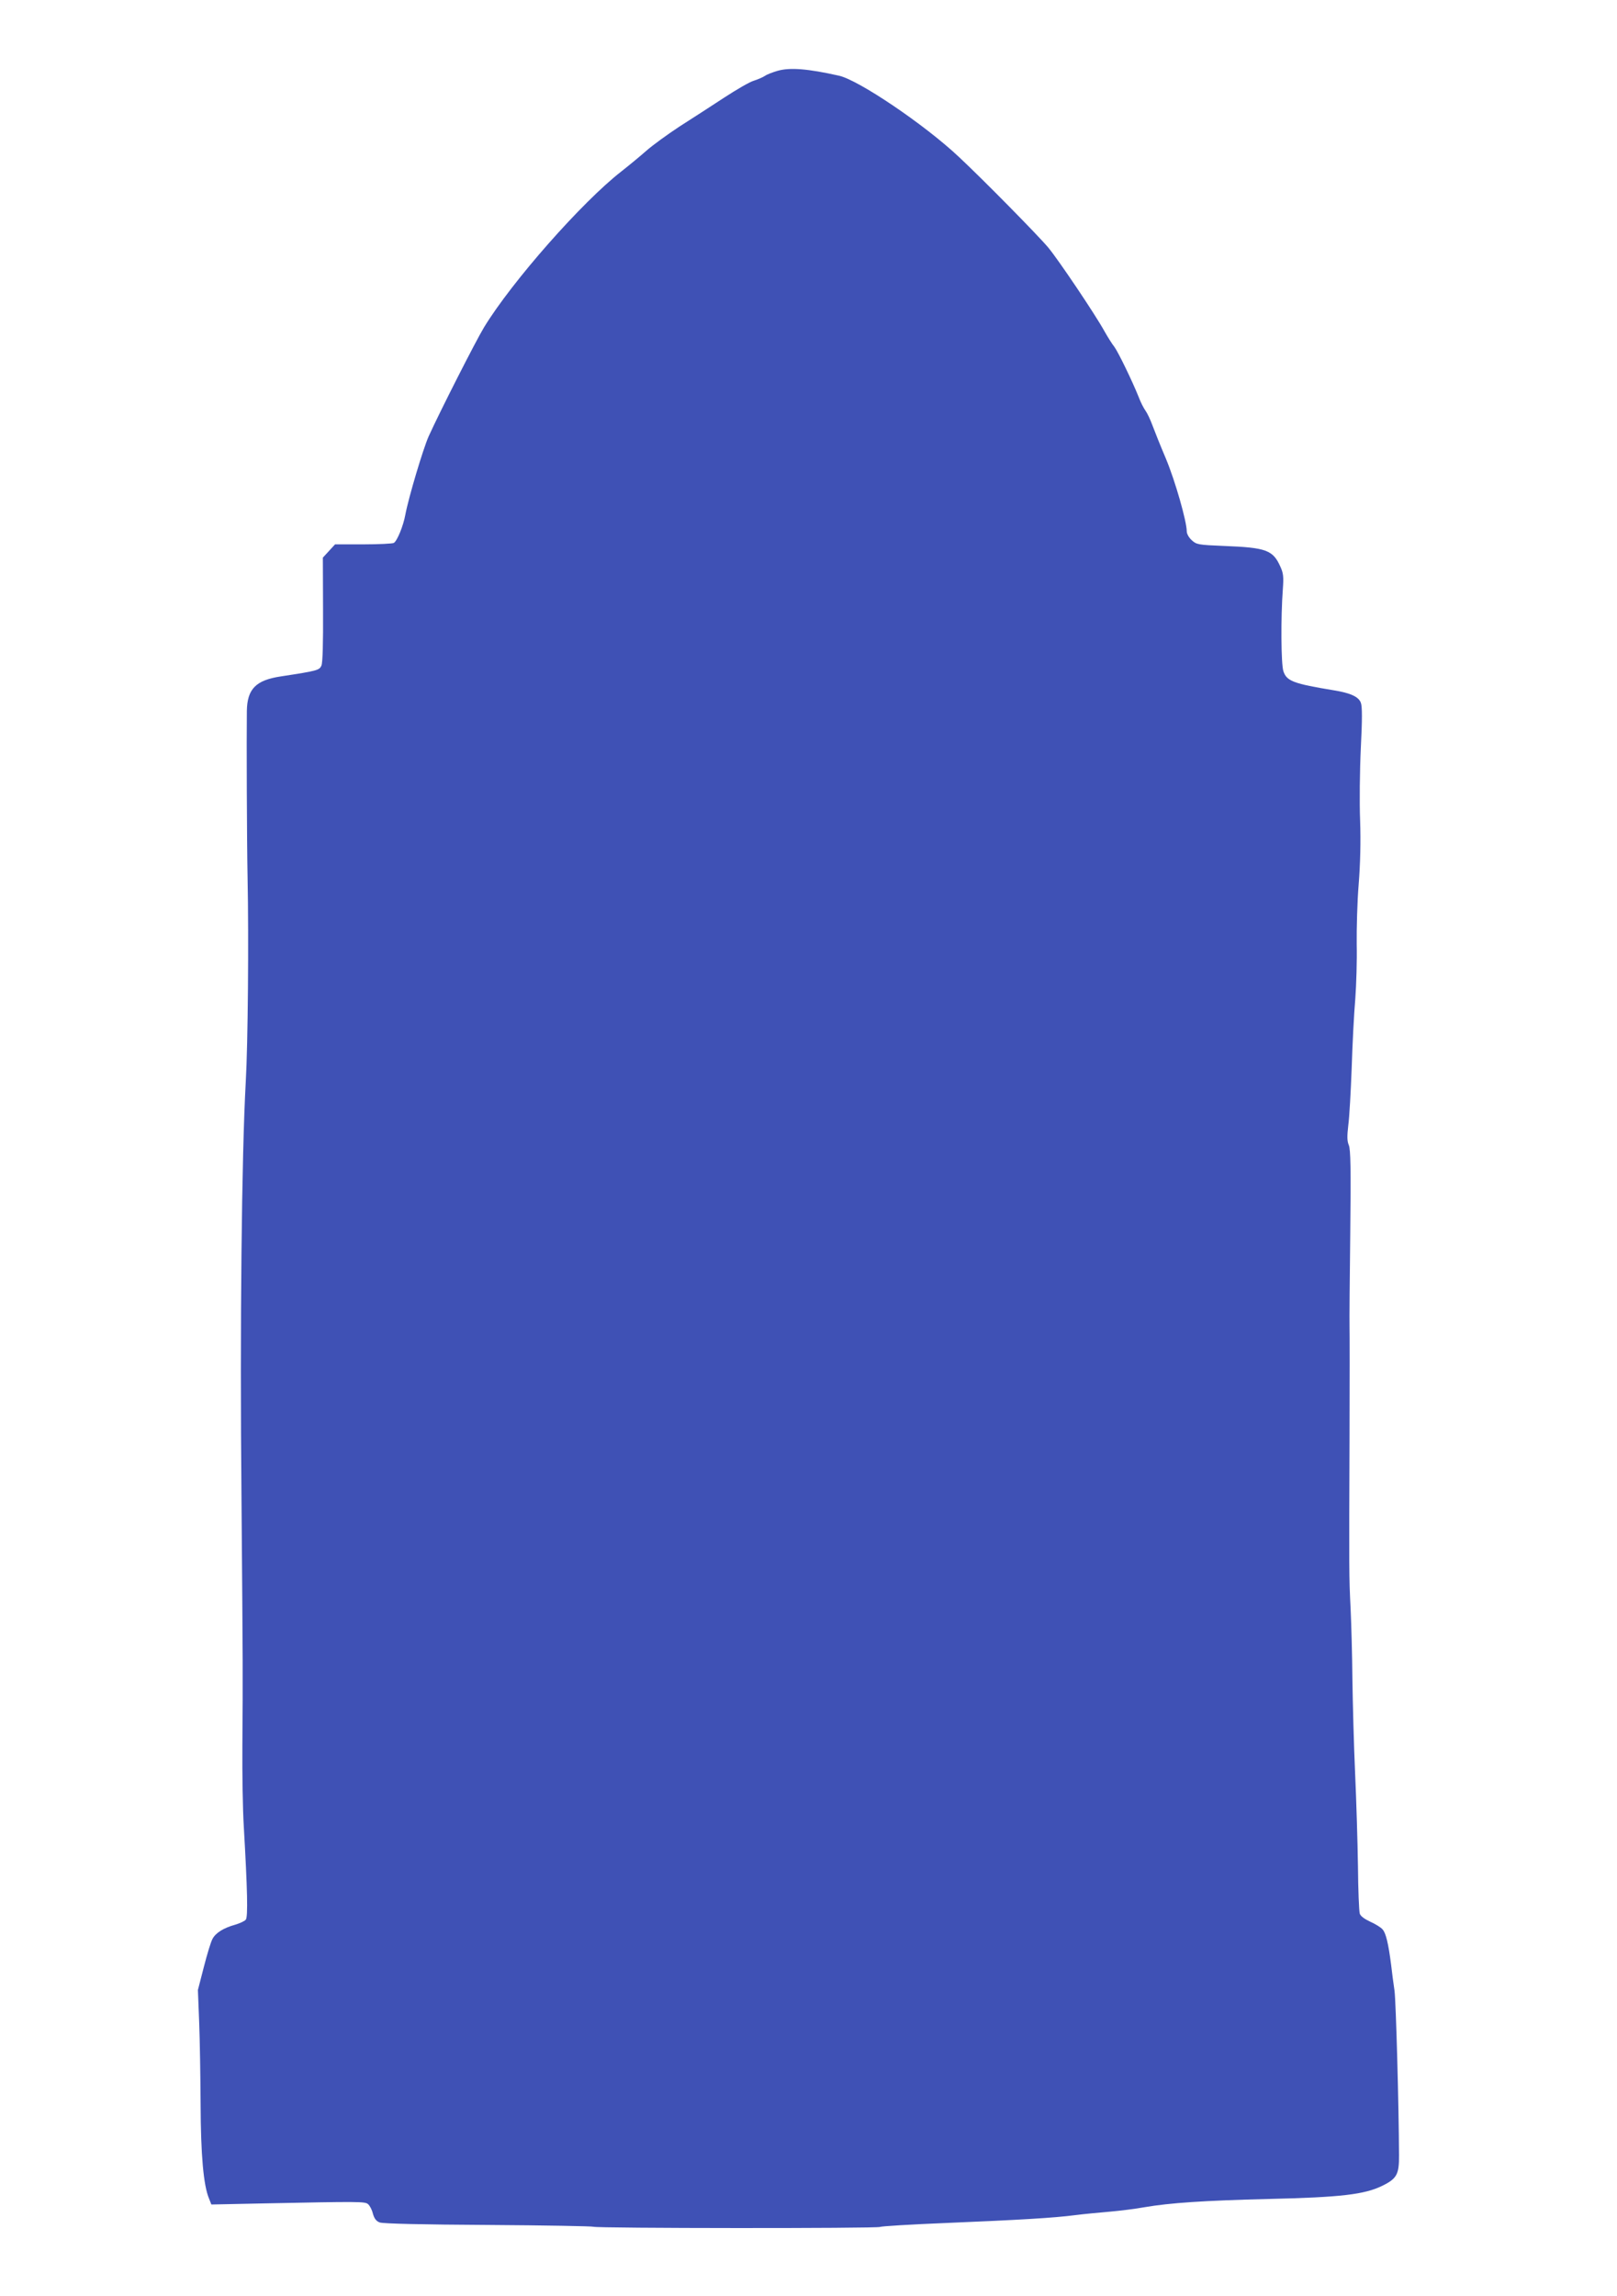 <?xml version="1.0" standalone="no"?>
<!DOCTYPE svg PUBLIC "-//W3C//DTD SVG 20010904//EN"
 "http://www.w3.org/TR/2001/REC-SVG-20010904/DTD/svg10.dtd">
<svg version="1.0" xmlns="http://www.w3.org/2000/svg"
 width="902pt" height="1280pt" viewBox="0 0 902 1280"
 preserveAspectRatio="xMidYMid meet">
<g transform="translate(0,1280) scale(0.1,-0.1)"
fill="#3f51b5" stroke="none">
<path d="M4337 12405 c-27 -8 -59 -20 -70 -28 -12 -8 -40 -20 -62 -27 -22 -6
-96 -49 -165 -94 -69 -45 -181 -118 -249 -161 -67 -44 -151 -105 -185 -135
-34 -30 -97 -82 -139 -115 -218 -169 -611 -614 -767 -870 -46 -76 -244 -465
-309 -608 -31 -70 -112 -341 -130 -437 -11 -61 -45 -145 -64 -157 -7 -4 -83
-8 -170 -8 l-158 0 -34 -37 -34 -37 1 -288 c1 -191 -2 -297 -9 -314 -12 -26
-22 -29 -225 -60 -141 -21 -189 -70 -191 -193 -2 -145 0 -737 4 -926 7 -348 2
-930 -10 -1140 -23 -413 -33 -1365 -24 -2315 8 -996 8 -969 5 -1390 -1 -154 2
-356 8 -450 20 -348 24 -503 11 -518 -6 -8 -33 -20 -59 -28 -65 -18 -110 -46
-127 -80 -9 -16 -30 -86 -48 -156 l-33 -128 7 -180 c4 -99 7 -305 8 -457 1
-283 16 -453 47 -526 l13 -33 288 6 c538 11 569 11 586 -4 9 -7 22 -31 27 -53
8 -28 19 -42 38 -49 17 -7 240 -12 604 -14 318 -2 583 -7 588 -10 15 -9 1584
-10 1599 -1 7 4 173 14 369 22 407 17 600 28 722 44 47 6 132 14 190 19 58 5
146 16 195 25 140 24 330 37 695 46 399 9 532 25 630 73 82 40 95 64 94 172
-1 274 -17 852 -25 915 -6 41 -15 107 -19 145 -15 117 -29 178 -48 198 -9 11
-40 30 -69 43 -32 15 -54 31 -58 45 -4 13 -9 131 -10 263 -2 133 -9 367 -16
521 -7 154 -13 388 -15 520 -1 132 -6 310 -10 395 -9 181 -9 210 -6 950 1 311
1 592 0 625 -1 33 1 267 4 520 4 362 2 466 -8 490 -10 24 -10 50 -3 111 6 43
14 187 19 319 4 132 13 305 20 385 6 80 10 217 8 305 -1 88 3 239 11 335 9
113 12 239 8 355 -4 99 -2 281 4 405 8 158 8 233 0 252 -12 33 -57 54 -149 69
-225 37 -265 51 -283 107 -13 39 -15 298 -3 458 5 68 3 88 -14 125 -41 92 -79
106 -312 115 -148 6 -156 8 -182 32 -16 14 -28 36 -28 49 0 56 -65 283 -116
405 -31 73 -65 158 -76 188 -11 30 -28 66 -38 80 -11 15 -28 49 -38 76 -37 92
-113 248 -135 279 -13 16 -38 56 -56 88 -53 96 -256 397 -313 466 -54 65 -365
381 -499 506 -191 180 -560 429 -669 453 -174 39 -274 47 -343 27z"/>
</g>
</svg>
